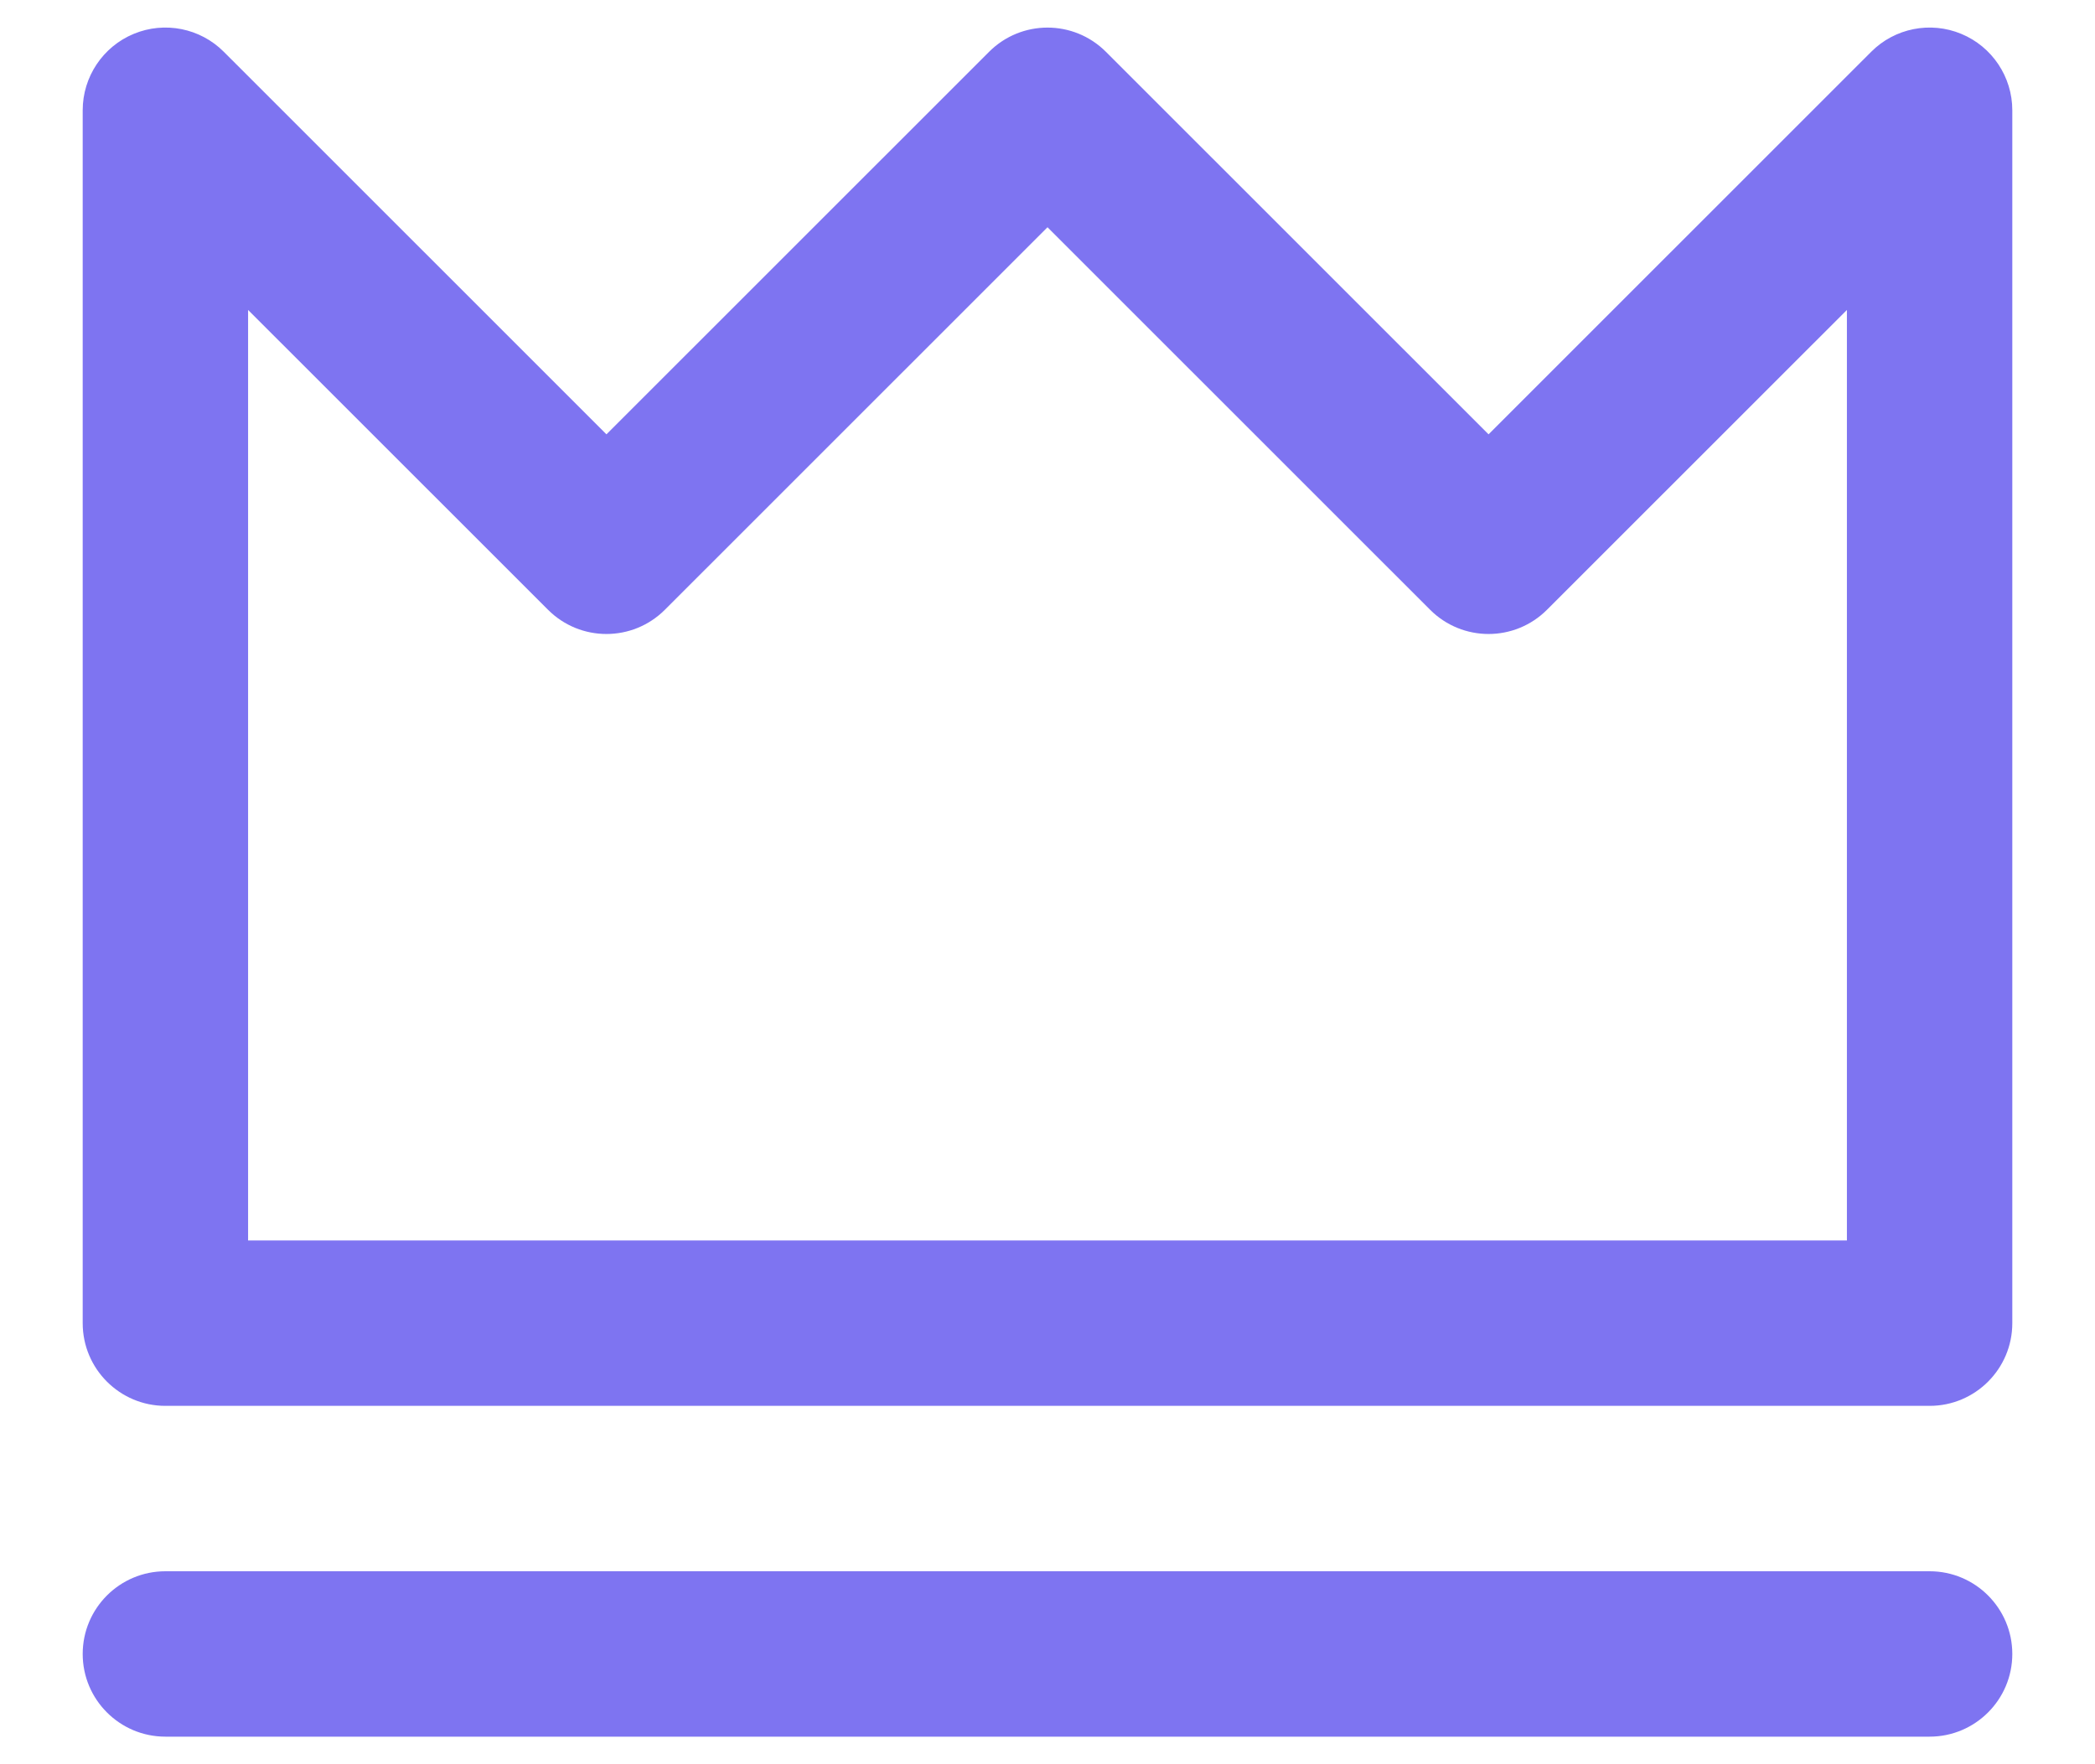 <svg width="19" height="16" viewBox="0 0 19 16" fill="none" xmlns="http://www.w3.org/2000/svg">
<path fill-rule="evenodd" clip-rule="evenodd" d="M1.213 0.307C1.493 0.191 1.816 0.255 2.03 0.47L5.5 3.939L8.97 0.47C9.263 0.177 9.737 0.177 10.03 0.47L13.5 3.939L16.97 0.47C17.184 0.255 17.507 0.191 17.787 0.307C18.067 0.423 18.25 0.697 18.25 1V12C18.25 12.414 17.914 12.75 17.5 12.75H1.5C1.086 12.75 0.75 12.414 0.75 12V1C0.75 0.697 0.933 0.423 1.213 0.307ZM2.25 2.811V11.25H16.75V2.811L14.03 5.53C13.737 5.823 13.263 5.823 12.97 5.53L9.5 2.061L6.03 5.53C5.737 5.823 5.263 5.823 4.97 5.53L2.25 2.811ZM0.75 15C0.75 14.586 1.086 14.25 1.5 14.25H17.5C17.914 14.25 18.25 14.586 18.25 15C18.25 15.414 17.914 15.75 17.5 15.75H1.5C1.086 15.75 0.75 15.414 0.75 15Z" fill="#7E74F1"/>
</svg>

